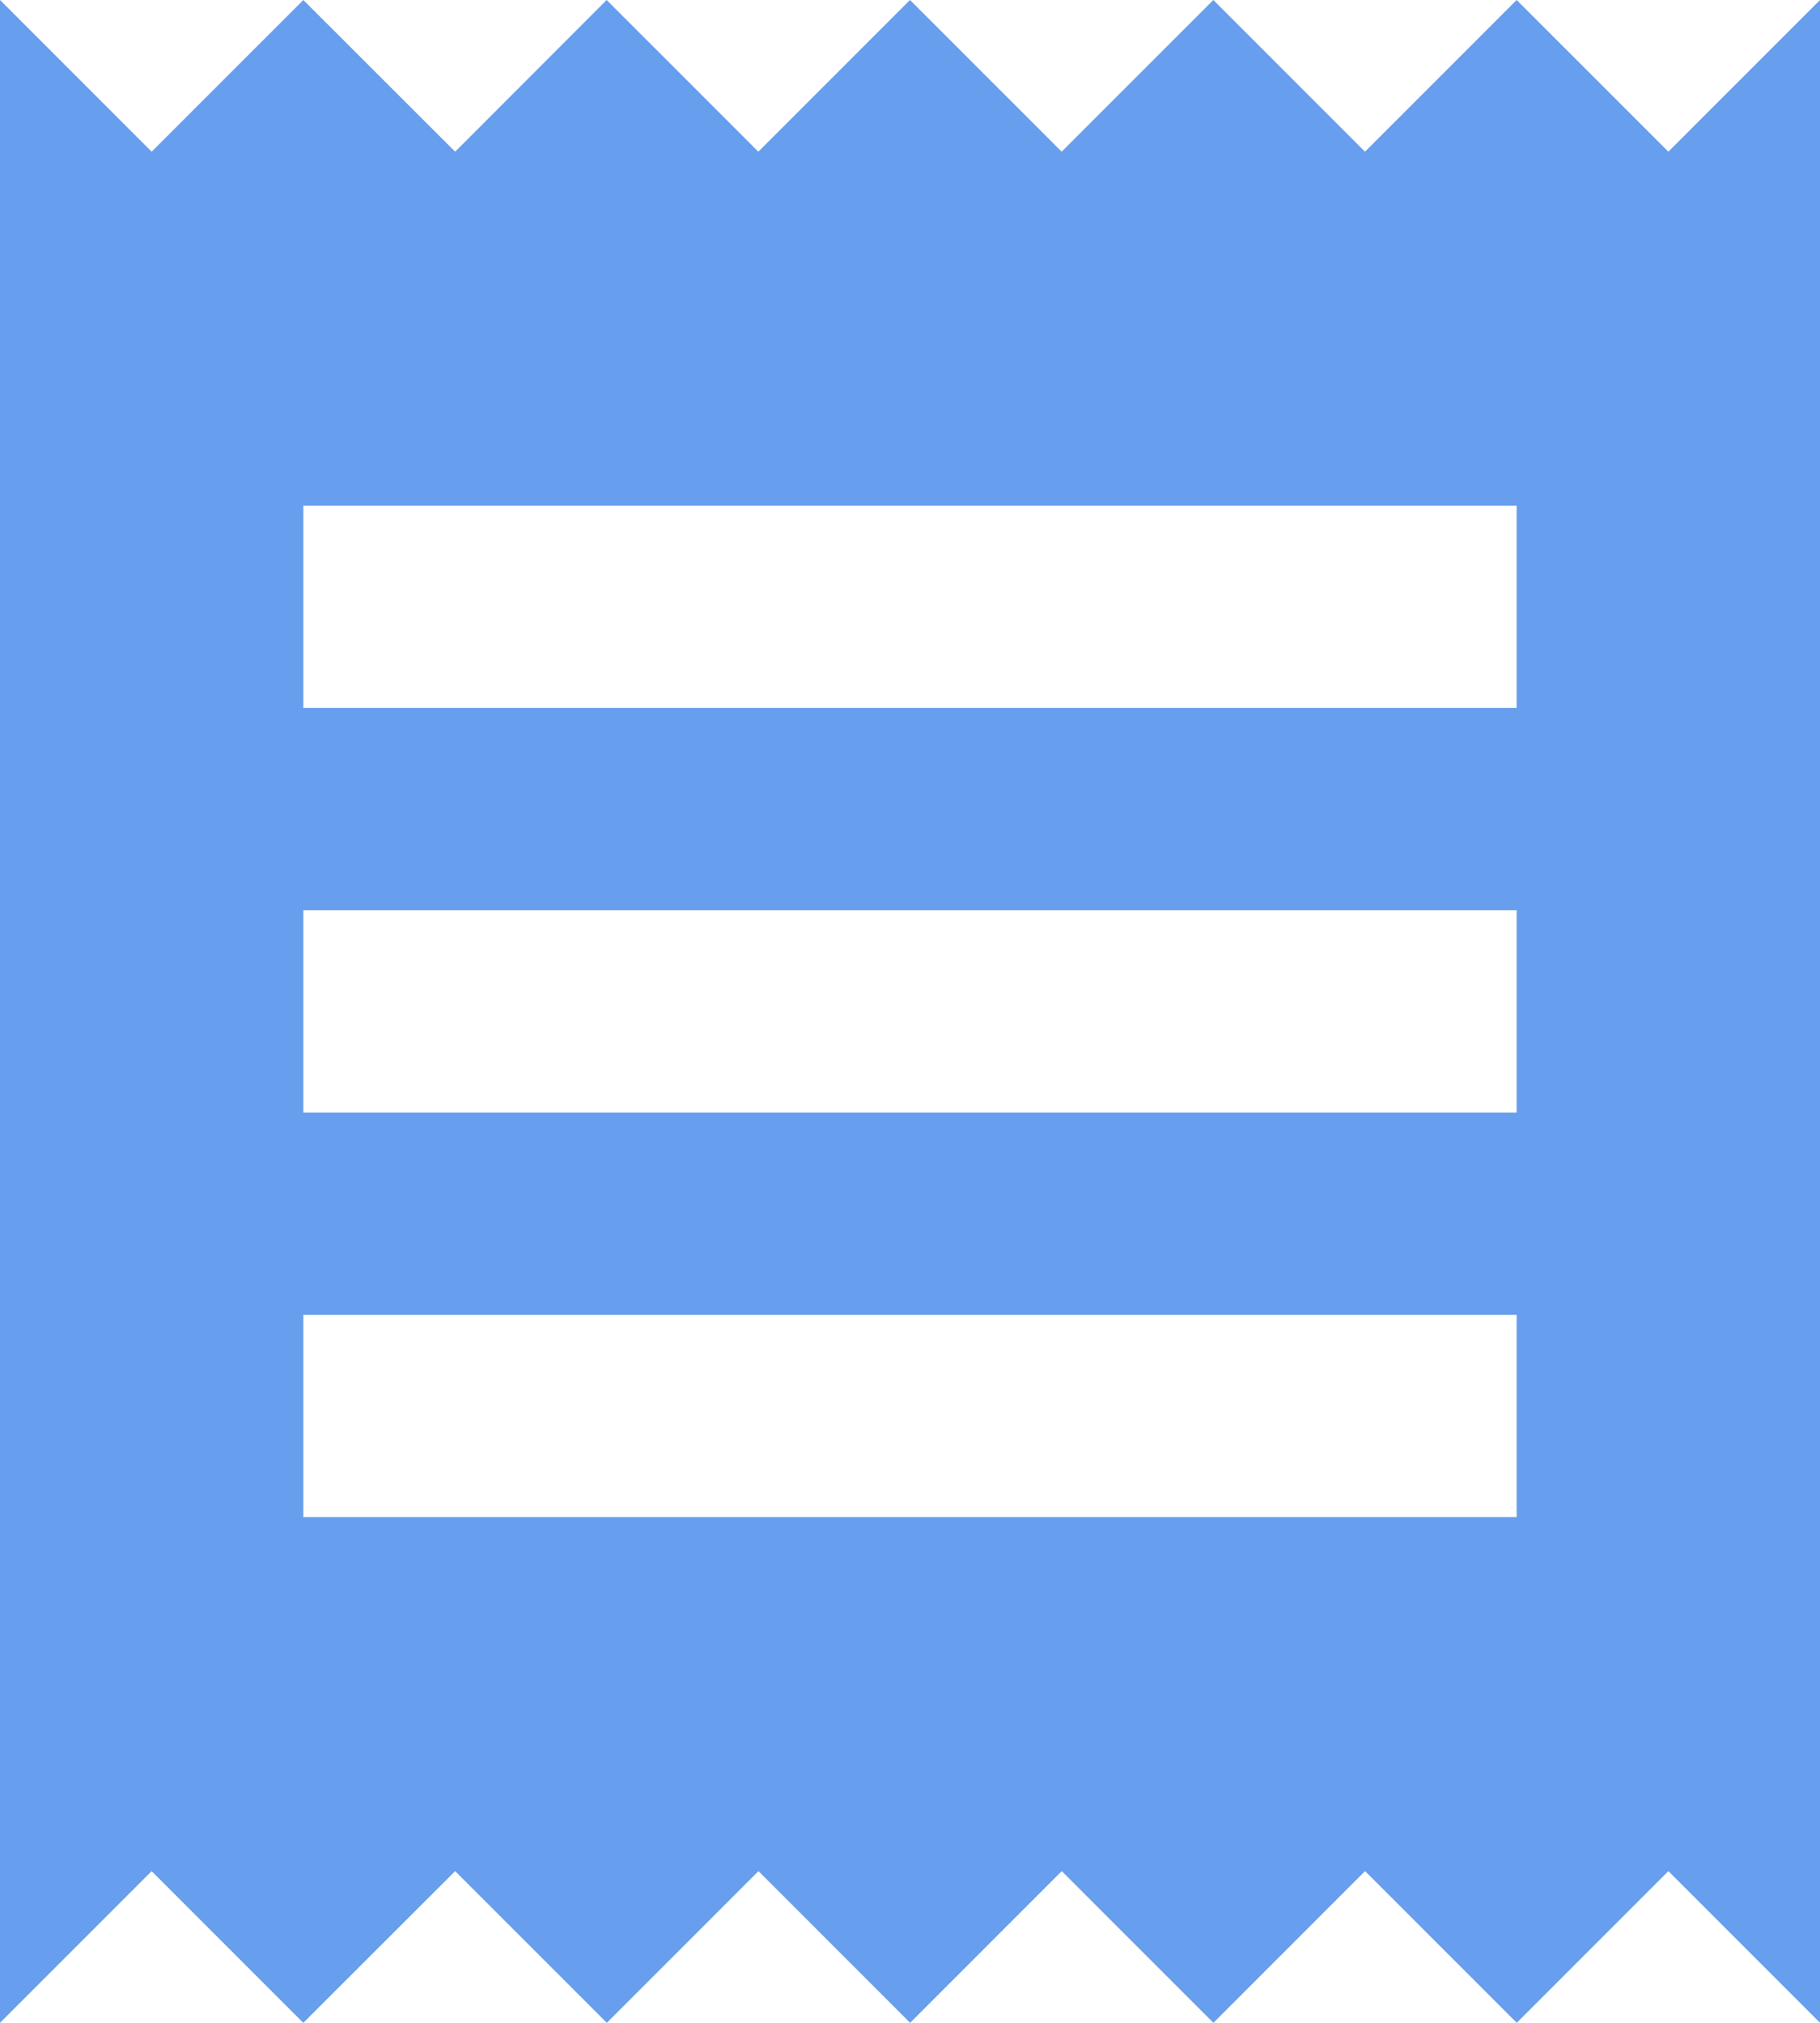 <svg xmlns="http://www.w3.org/2000/svg" width="46.384" height="51.538" viewBox="0 0 46.384 51.538">
  <path id="Forma_1" data-name="Forma 1" d="M38.653,38.653H7.731V33.5H38.653Zm0-10.308H7.731V23.192H38.653Zm0-10.308H7.731V12.884H38.653ZM0,51.538l3.865-3.865,3.865,3.865L11.6,47.672l3.865,3.865,3.865-3.865,3.865,3.865,3.865-3.865,3.865,3.865,3.865-3.865,3.865,3.865,3.865-3.865,3.865,3.865V0L42.519,3.865,38.653,0,34.788,3.865,30.923,0,27.057,3.865,23.192,0,19.327,3.865,15.461,0,11.6,3.865,7.731,0,3.865,3.865,0,0Z" fill="#679eed"/>
</svg>

